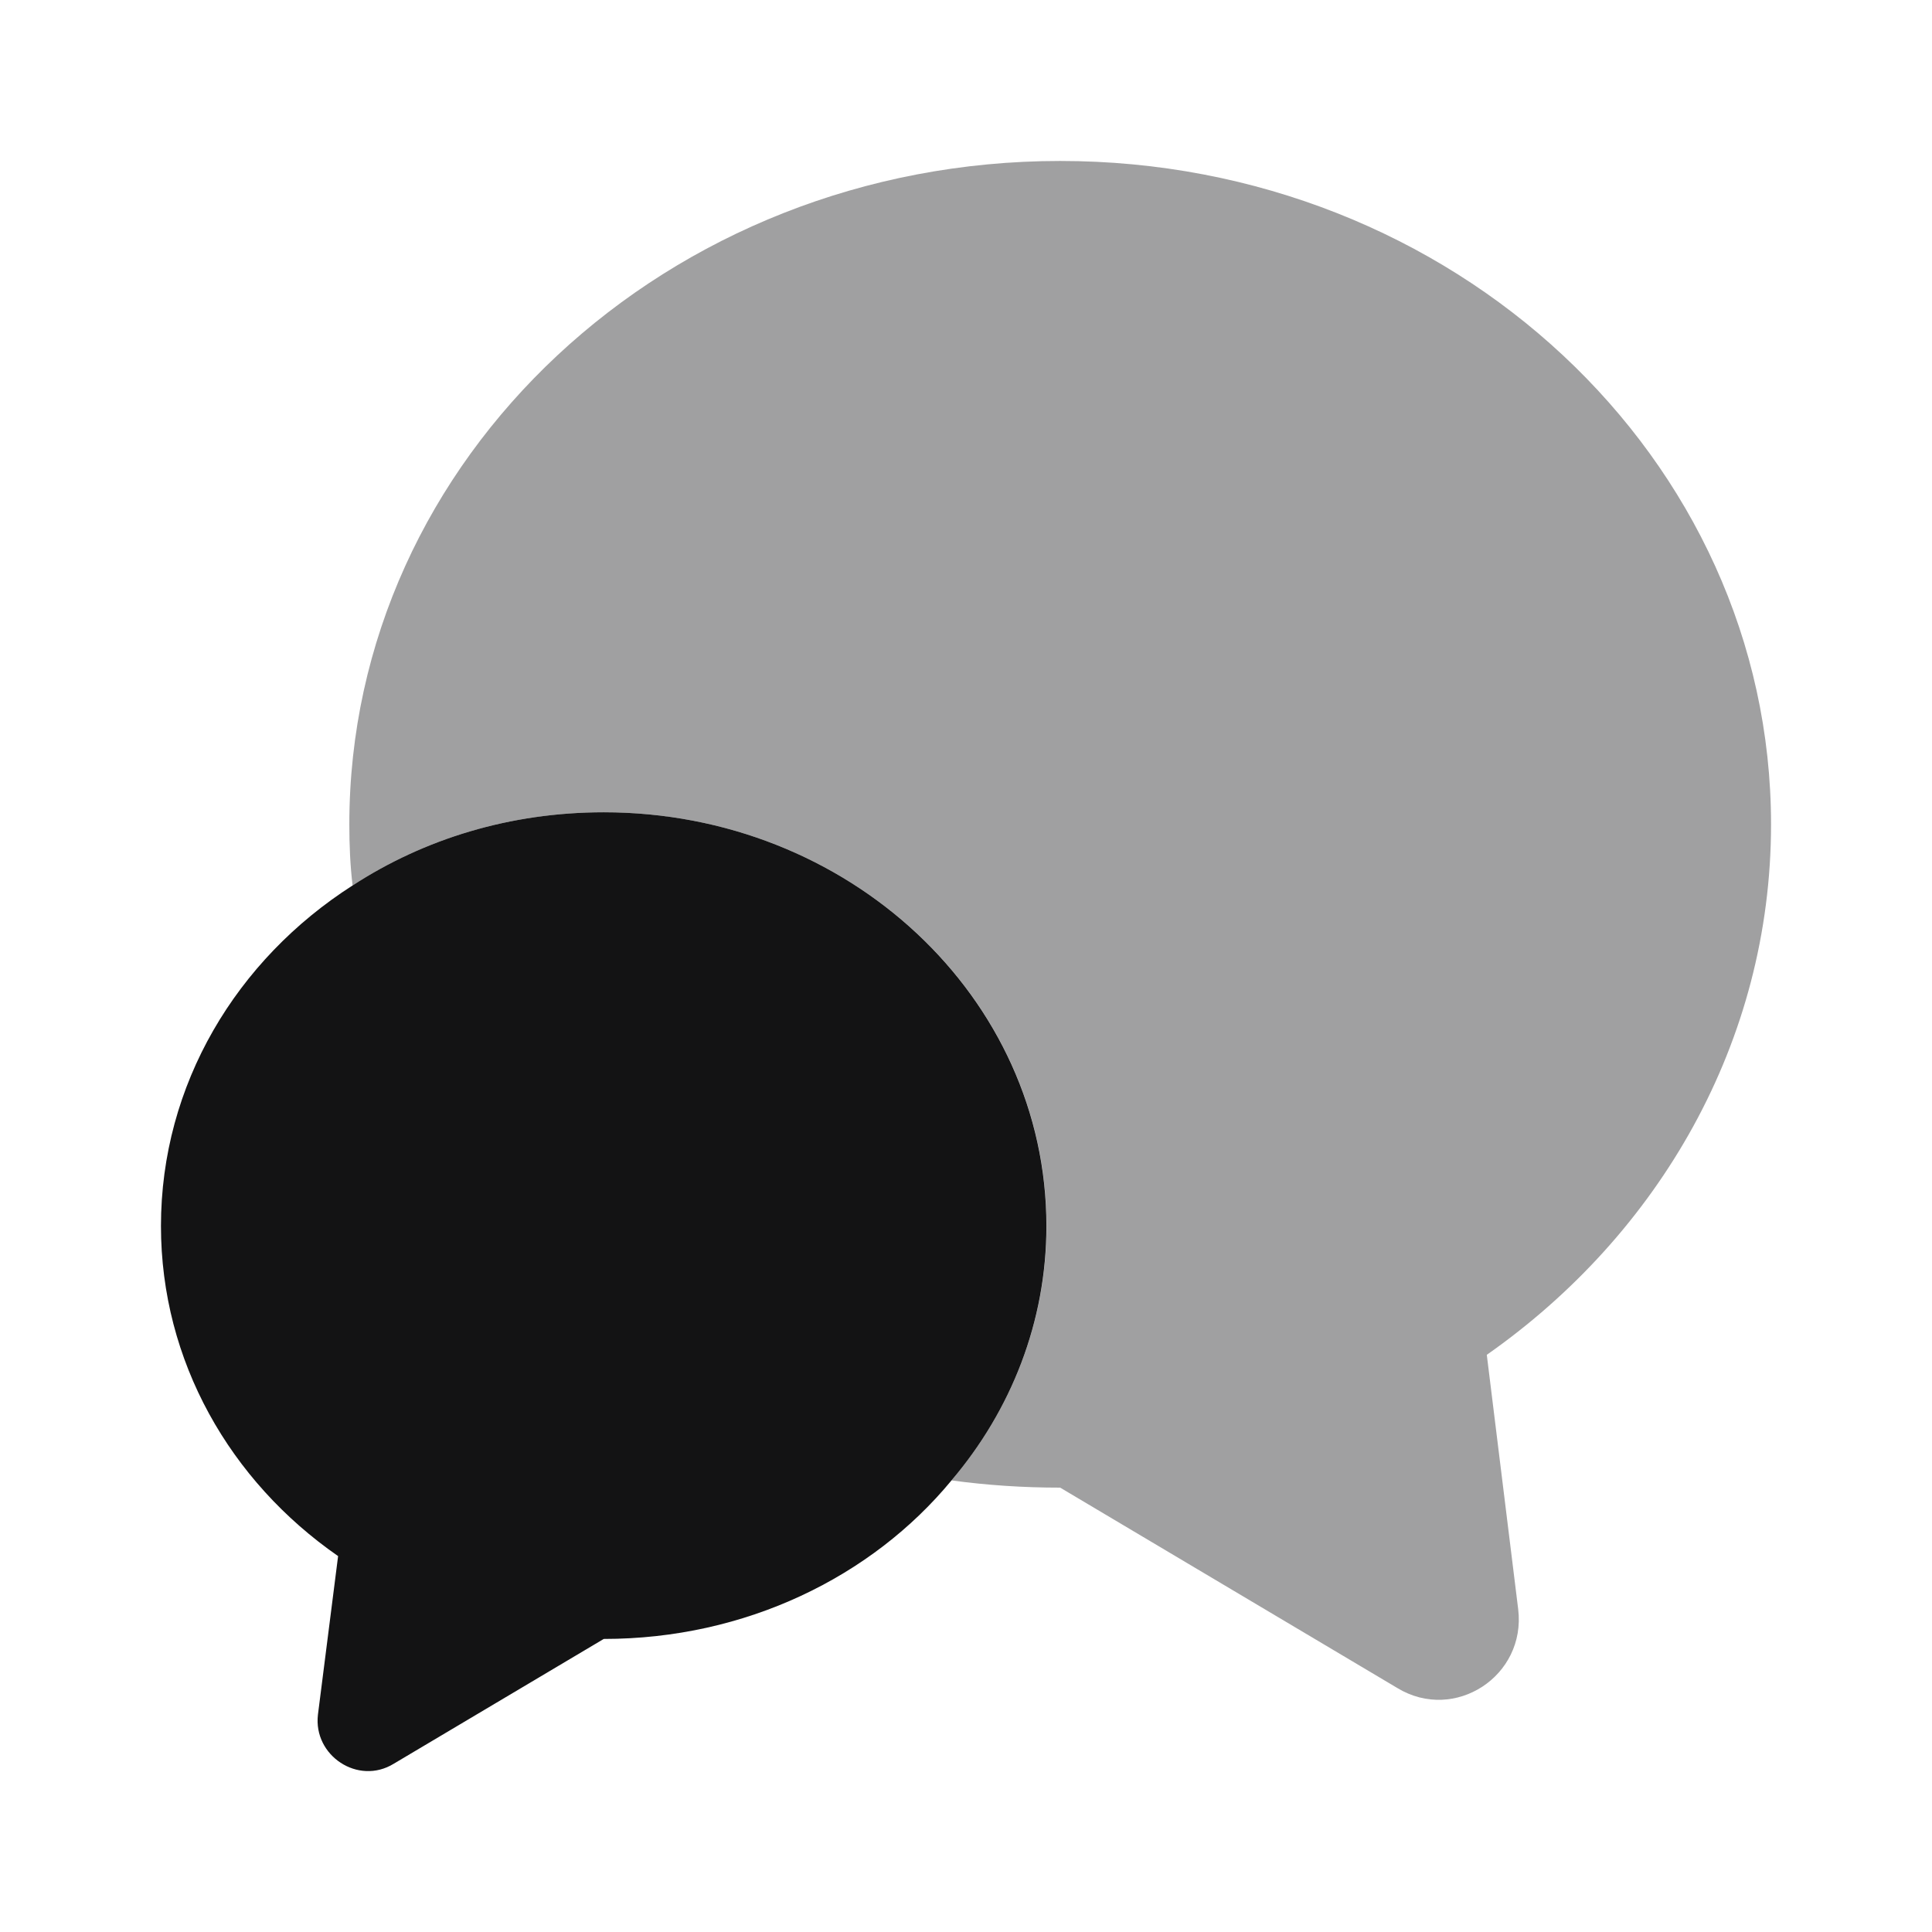 <svg width="16" height="16" viewBox="0 0 16 16" fill="none" xmlns="http://www.w3.org/2000/svg">
<path opacity="0.4" d="M12.313 11.22L12.573 13.327C12.64 13.88 12.047 14.267 11.573 13.98L8.78 12.32C8.473 12.32 8.173 12.3 7.88 12.26C8.373 11.68 8.667 10.947 8.667 10.153C8.667 8.26 7.027 6.727 5 6.727C4.227 6.727 3.513 6.947 2.92 7.333C2.9 7.167 2.893 7 2.893 6.827C2.893 3.793 5.527 1.333 8.78 1.333C12.033 1.333 14.667 3.793 14.667 6.827C14.667 8.627 13.74 10.22 12.313 11.22Z" fill="#131314"/>
<path d="M8.666 10.153C8.666 10.947 8.373 11.68 7.88 12.26C7.22 13.06 6.173 13.573 5 13.573L3.26 14.607C2.966 14.787 2.593 14.54 2.633 14.2L2.8 12.887C1.906 12.267 1.333 11.273 1.333 10.153C1.333 8.98 1.96 7.947 2.92 7.333C3.513 6.947 4.226 6.727 5 6.727C7.026 6.727 8.666 8.26 8.666 10.153Z" fill="#131314"/>
</svg>
